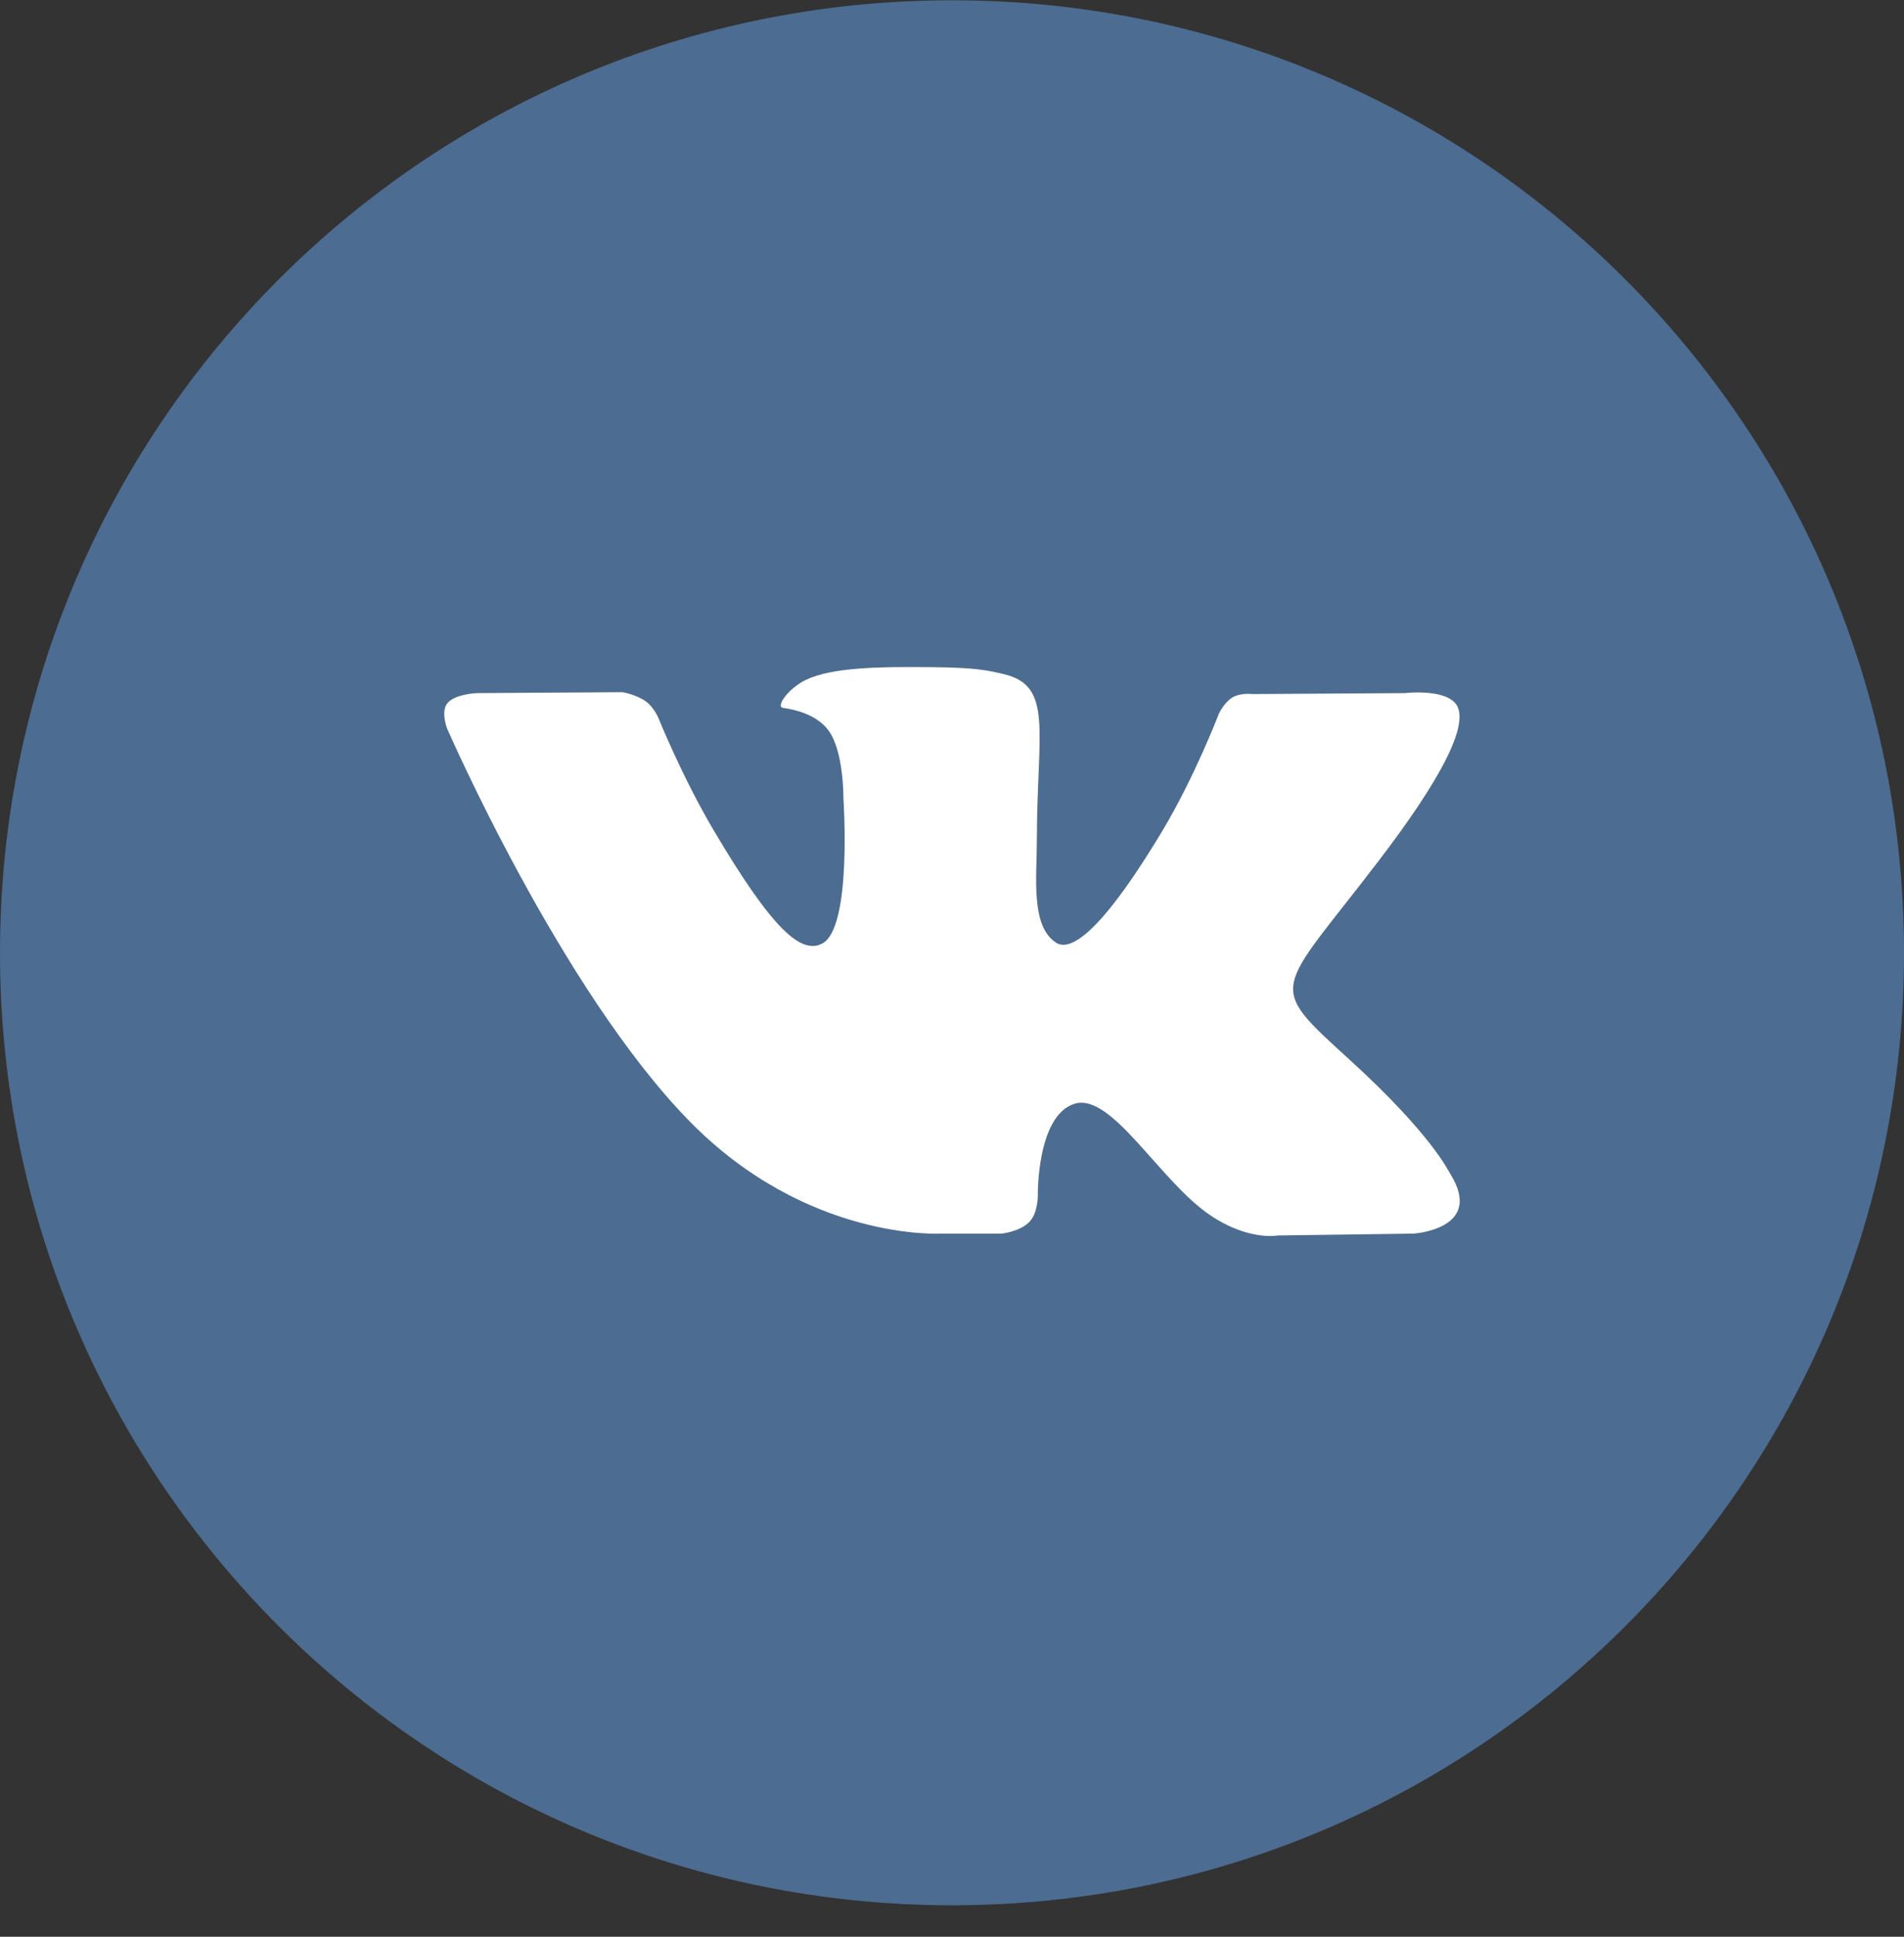 <?xml version="1.0" encoding="UTF-8"?> <svg xmlns="http://www.w3.org/2000/svg" width="60" height="61" viewBox="0 0 60 61" fill="none"><rect x="0" y="0" width="60" height="61" fill="#333333" stroke="none"/> <path fill-rule="evenodd" clip-rule="evenodd" d="M0 30.009C0 13.441 13.431 0.009 30 0.009C46.569 0.009 60 13.441 60 30.009C60 46.578 46.569 60.009 30 60.009C13.431 60.009 0 46.578 0 30.009Z" fill="#4C6C91"></path> <path fill-rule="evenodd" clip-rule="evenodd" d="M31.569 38.854C31.569 38.854 32.147 38.791 32.443 38.48C32.713 38.194 32.704 37.654 32.704 37.654C32.704 37.654 32.668 35.136 33.859 34.765C35.033 34.399 36.54 37.2 38.14 38.277C39.348 39.091 40.265 38.913 40.265 38.913L44.539 38.854C44.539 38.854 46.775 38.719 45.715 36.994C45.627 36.853 45.097 35.717 42.538 33.385C39.857 30.944 40.217 31.339 43.444 27.115C45.41 24.544 46.195 22.974 45.95 22.302C45.717 21.66 44.27 21.83 44.27 21.83L39.459 21.86C39.459 21.86 39.102 21.812 38.838 21.967C38.58 22.119 38.412 22.474 38.412 22.474C38.412 22.474 37.651 24.464 36.636 26.157C34.493 29.727 33.637 29.916 33.286 29.695C32.471 29.177 32.674 27.618 32.674 26.51C32.674 23.049 33.21 21.606 31.634 21.233C31.111 21.108 30.726 21.027 29.387 21.013C27.671 20.996 26.218 21.019 25.395 21.414C24.847 21.677 24.424 22.264 24.683 22.297C25 22.339 25.721 22.488 26.102 22.998C26.595 23.657 26.578 25.135 26.578 25.135C26.578 25.135 26.861 29.209 25.916 29.715C25.268 30.062 24.379 29.354 22.468 26.114C21.49 24.454 20.751 22.62 20.751 22.62C20.751 22.62 20.609 22.277 20.354 22.093C20.045 21.87 19.615 21.801 19.615 21.801L15.043 21.83C15.043 21.83 14.356 21.849 14.104 22.142C13.88 22.402 14.087 22.941 14.087 22.941C14.087 22.941 17.666 31.162 21.72 35.306C25.437 39.103 29.657 38.854 29.657 38.854H31.569Z" fill="white"></path> </svg> 